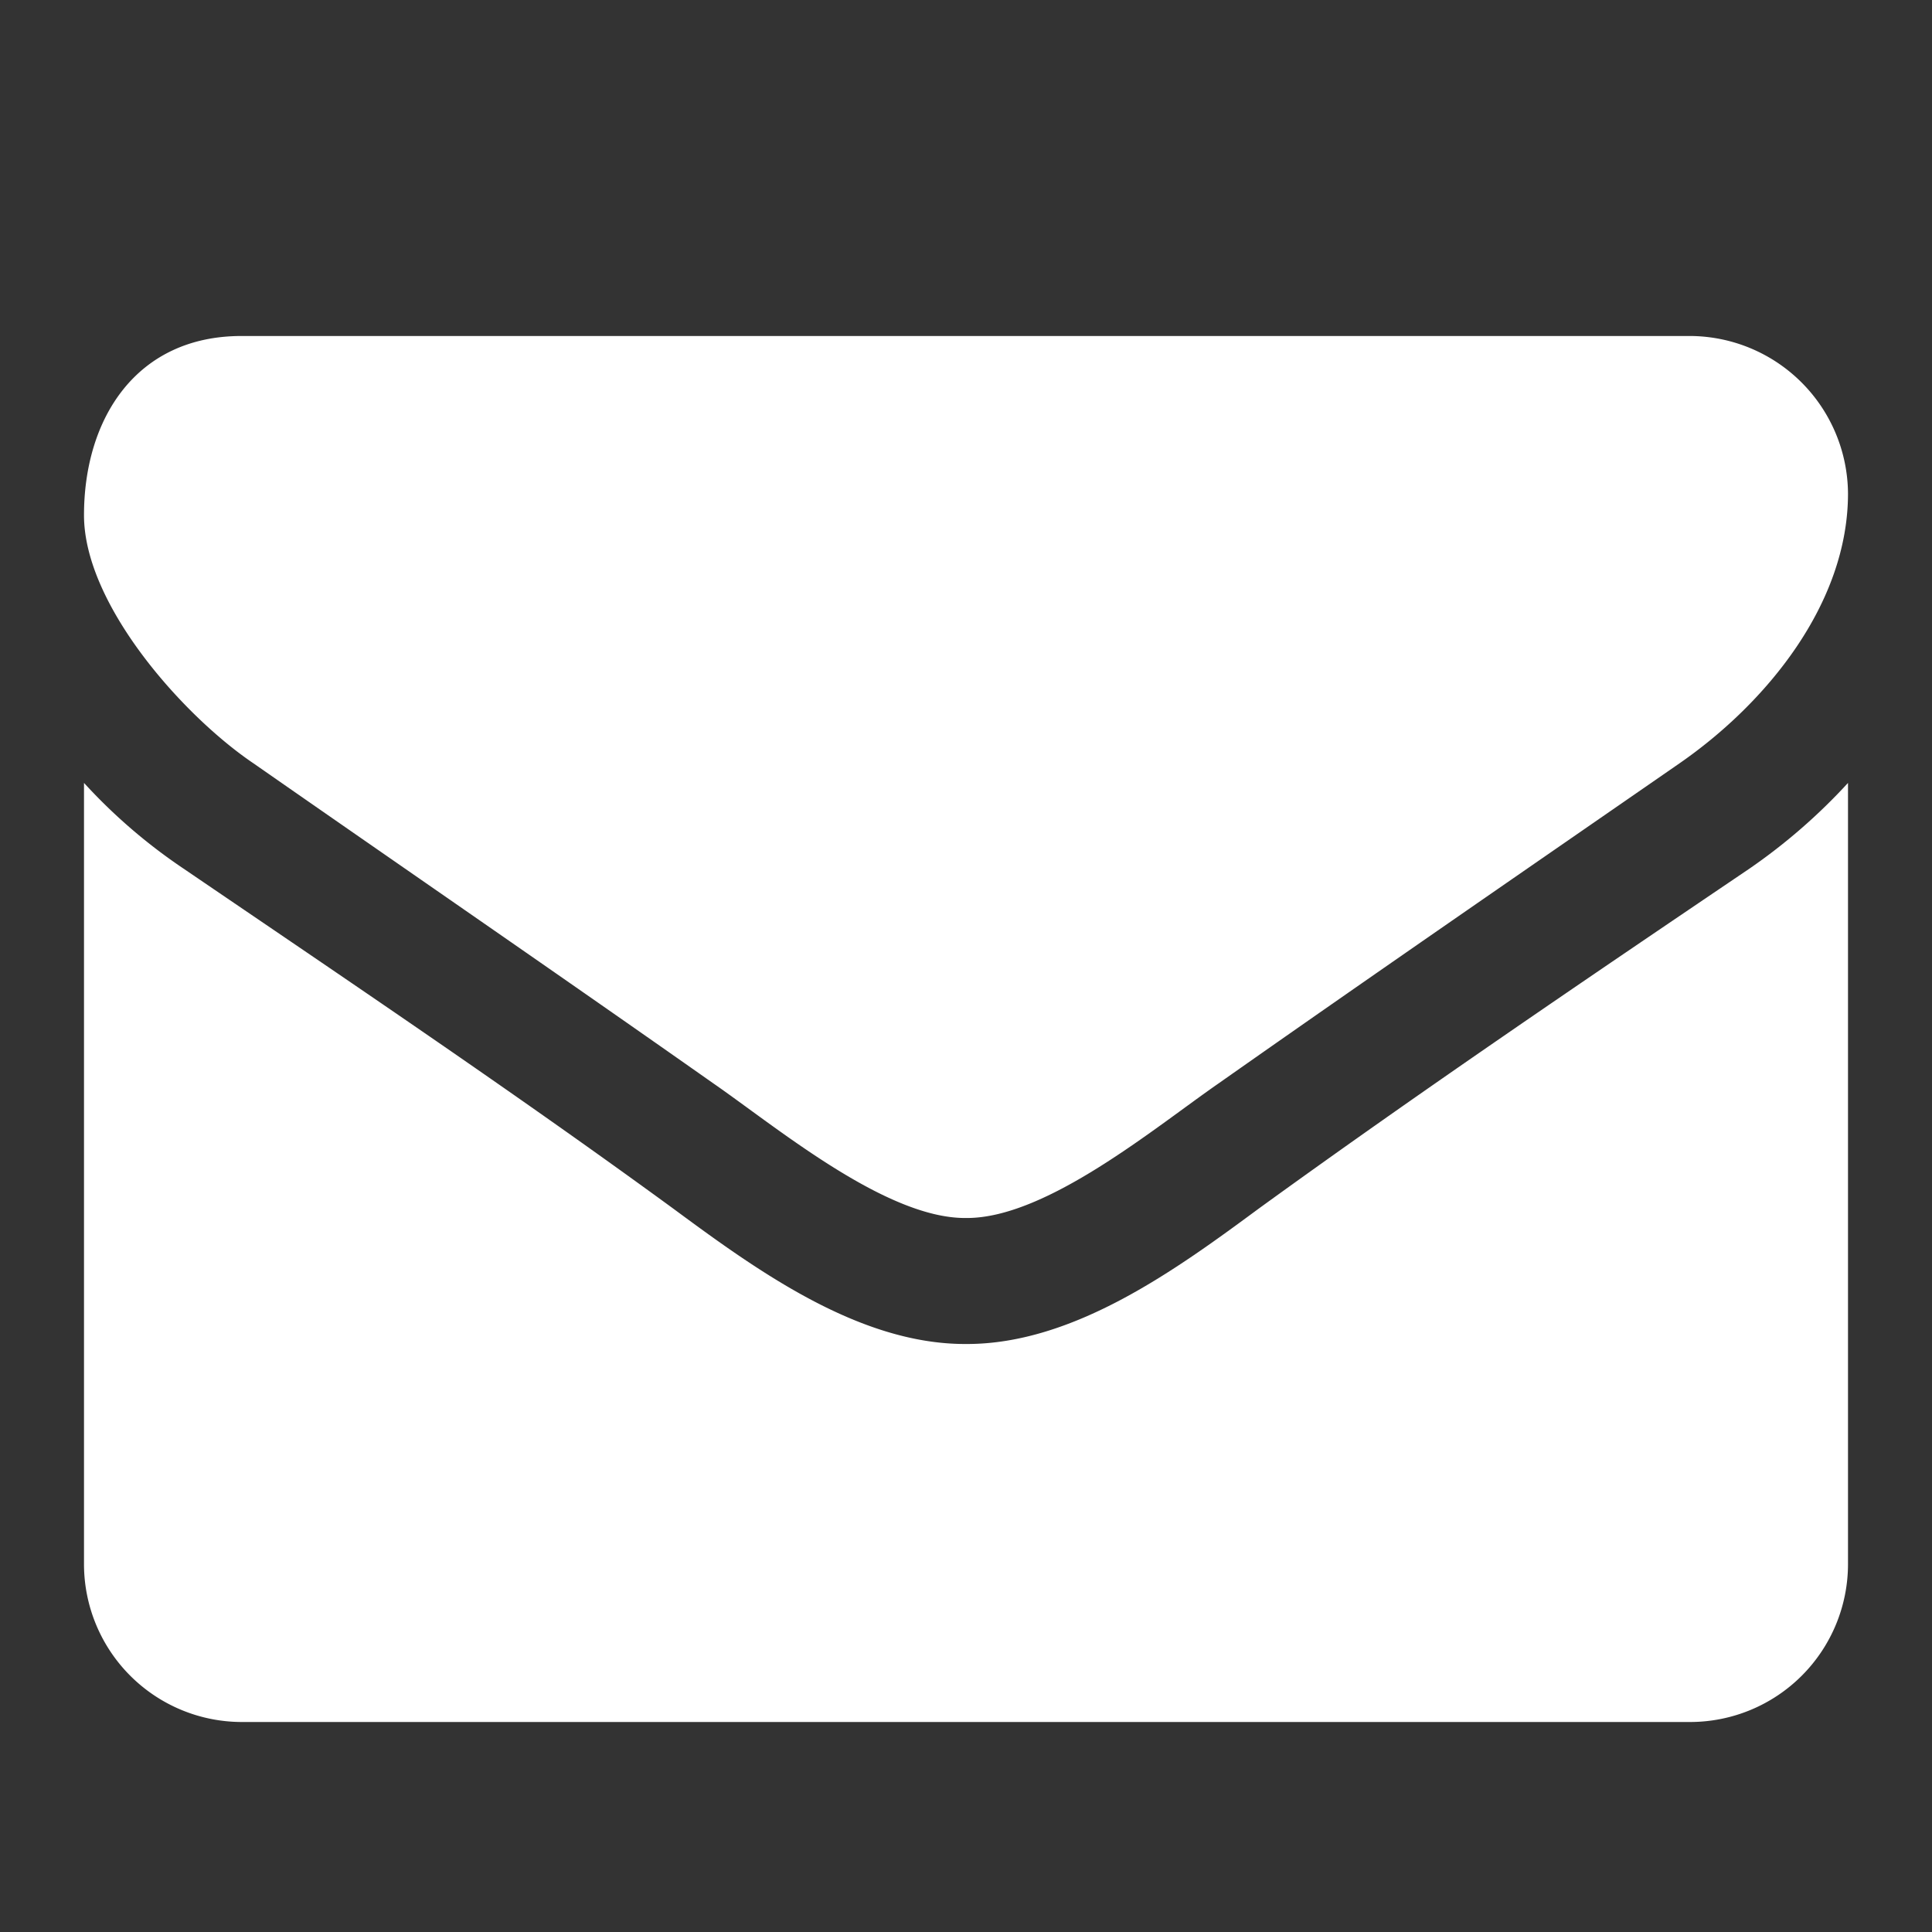 <svg xmlns="http://www.w3.org/2000/svg" xmlns:xlink="http://www.w3.org/1999/xlink" width="46" height="46" viewBox="0 0 46 46"><rect x="0" y="0" width="46" height="46" fill="#333333" stroke="none"/><path d="M21-19.359a13.806,13.806,0,0,1-2.344,2.039C14.742-14.672,10.8-12,6.984-9.234,5.016-7.781,2.578-6,.023-6H-.023C-2.578-6-5.016-7.781-6.984-9.234c-3.82-2.789-7.758-5.437-11.648-8.086A13.107,13.107,0,0,1-21-19.359V-.75A3.761,3.761,0,0,0-17.25,3h34.5A3.761,3.761,0,0,0,21-.75Zm0-6.891A3.776,3.776,0,0,0,17.25-30h-34.5C-19.758-30-21-28.031-21-25.734c0,2.133,2.367,4.781,4.031,5.906,3.633,2.531,7.313,5.062,10.945,7.617C-4.5-11.156-1.922-9-.023-9H.023c1.9,0,4.477-2.156,6-3.211,3.633-2.555,7.312-5.086,10.969-7.617C19.055-21.258,21-23.625,21-26.25Z" transform="translate(23 38)" fill="#fff"/></svg>
